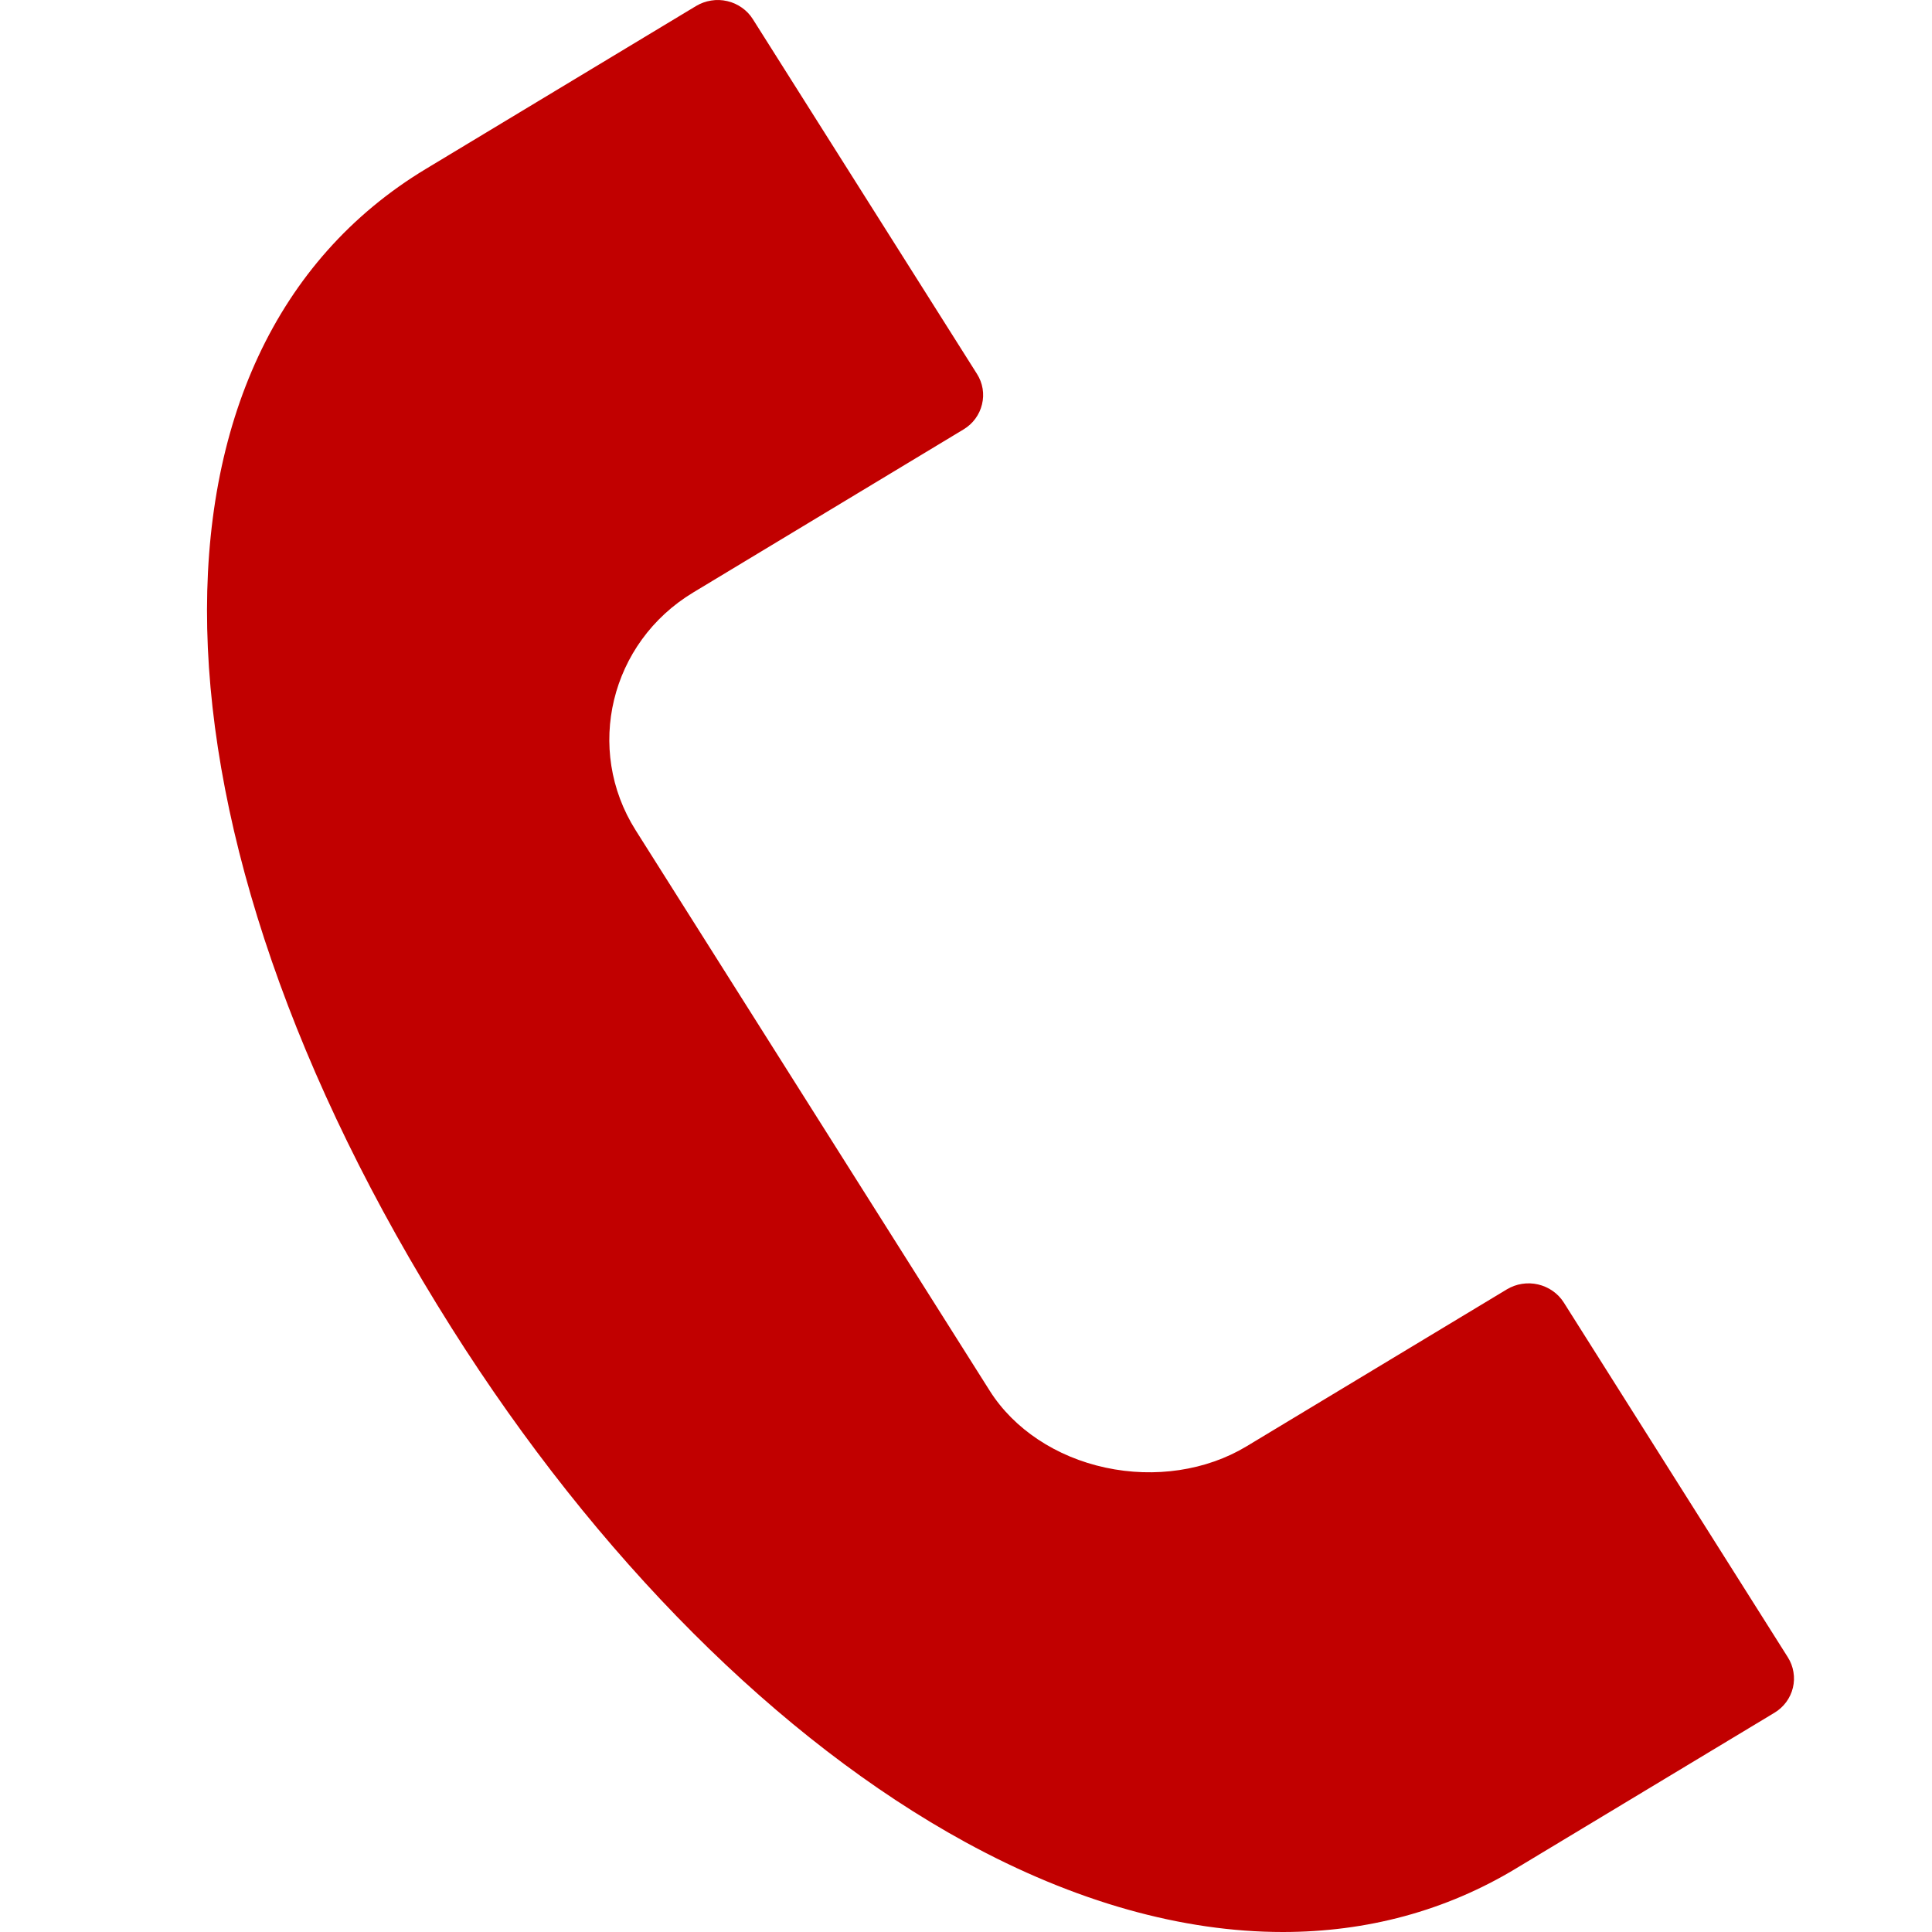 <?xml version="1.0" encoding="UTF-8"?> <svg xmlns="http://www.w3.org/2000/svg" width="28" height="28" viewBox="0 0 28 28" fill="none"> <path d="M13.992 26.698C15.577 27.565 17.138 28 18.592 28C19.809 28 20.952 27.694 21.968 27.081L25.716 24.823C25.783 24.783 25.841 24.73 25.887 24.668C25.933 24.606 25.966 24.535 25.984 24.46C26.002 24.386 26.005 24.308 25.992 24.233C25.98 24.157 25.952 24.084 25.911 24.019L22.663 18.876C22.579 18.744 22.445 18.651 22.291 18.615C22.137 18.579 21.974 18.605 21.839 18.686L18.063 20.963C17.483 21.312 16.738 21.424 16.022 21.27C15.305 21.116 14.694 20.71 14.344 20.156L9.212 12.032C8.47 10.857 8.844 9.312 10.046 8.587L13.965 6.223C14.1 6.142 14.196 6.011 14.232 5.86C14.269 5.71 14.243 5.551 14.159 5.419L10.911 0.278C10.87 0.212 10.816 0.156 10.752 0.111C10.688 0.066 10.616 0.033 10.54 0.016C10.463 -0.002 10.384 -0.005 10.306 0.008C10.229 0.02 10.155 0.047 10.088 0.087L6.172 2.448C1.808 5.08 1.961 11.987 6.545 19.246C8.647 22.574 11.292 25.221 13.992 26.698Z" fill="#C10000"></path> </svg> 